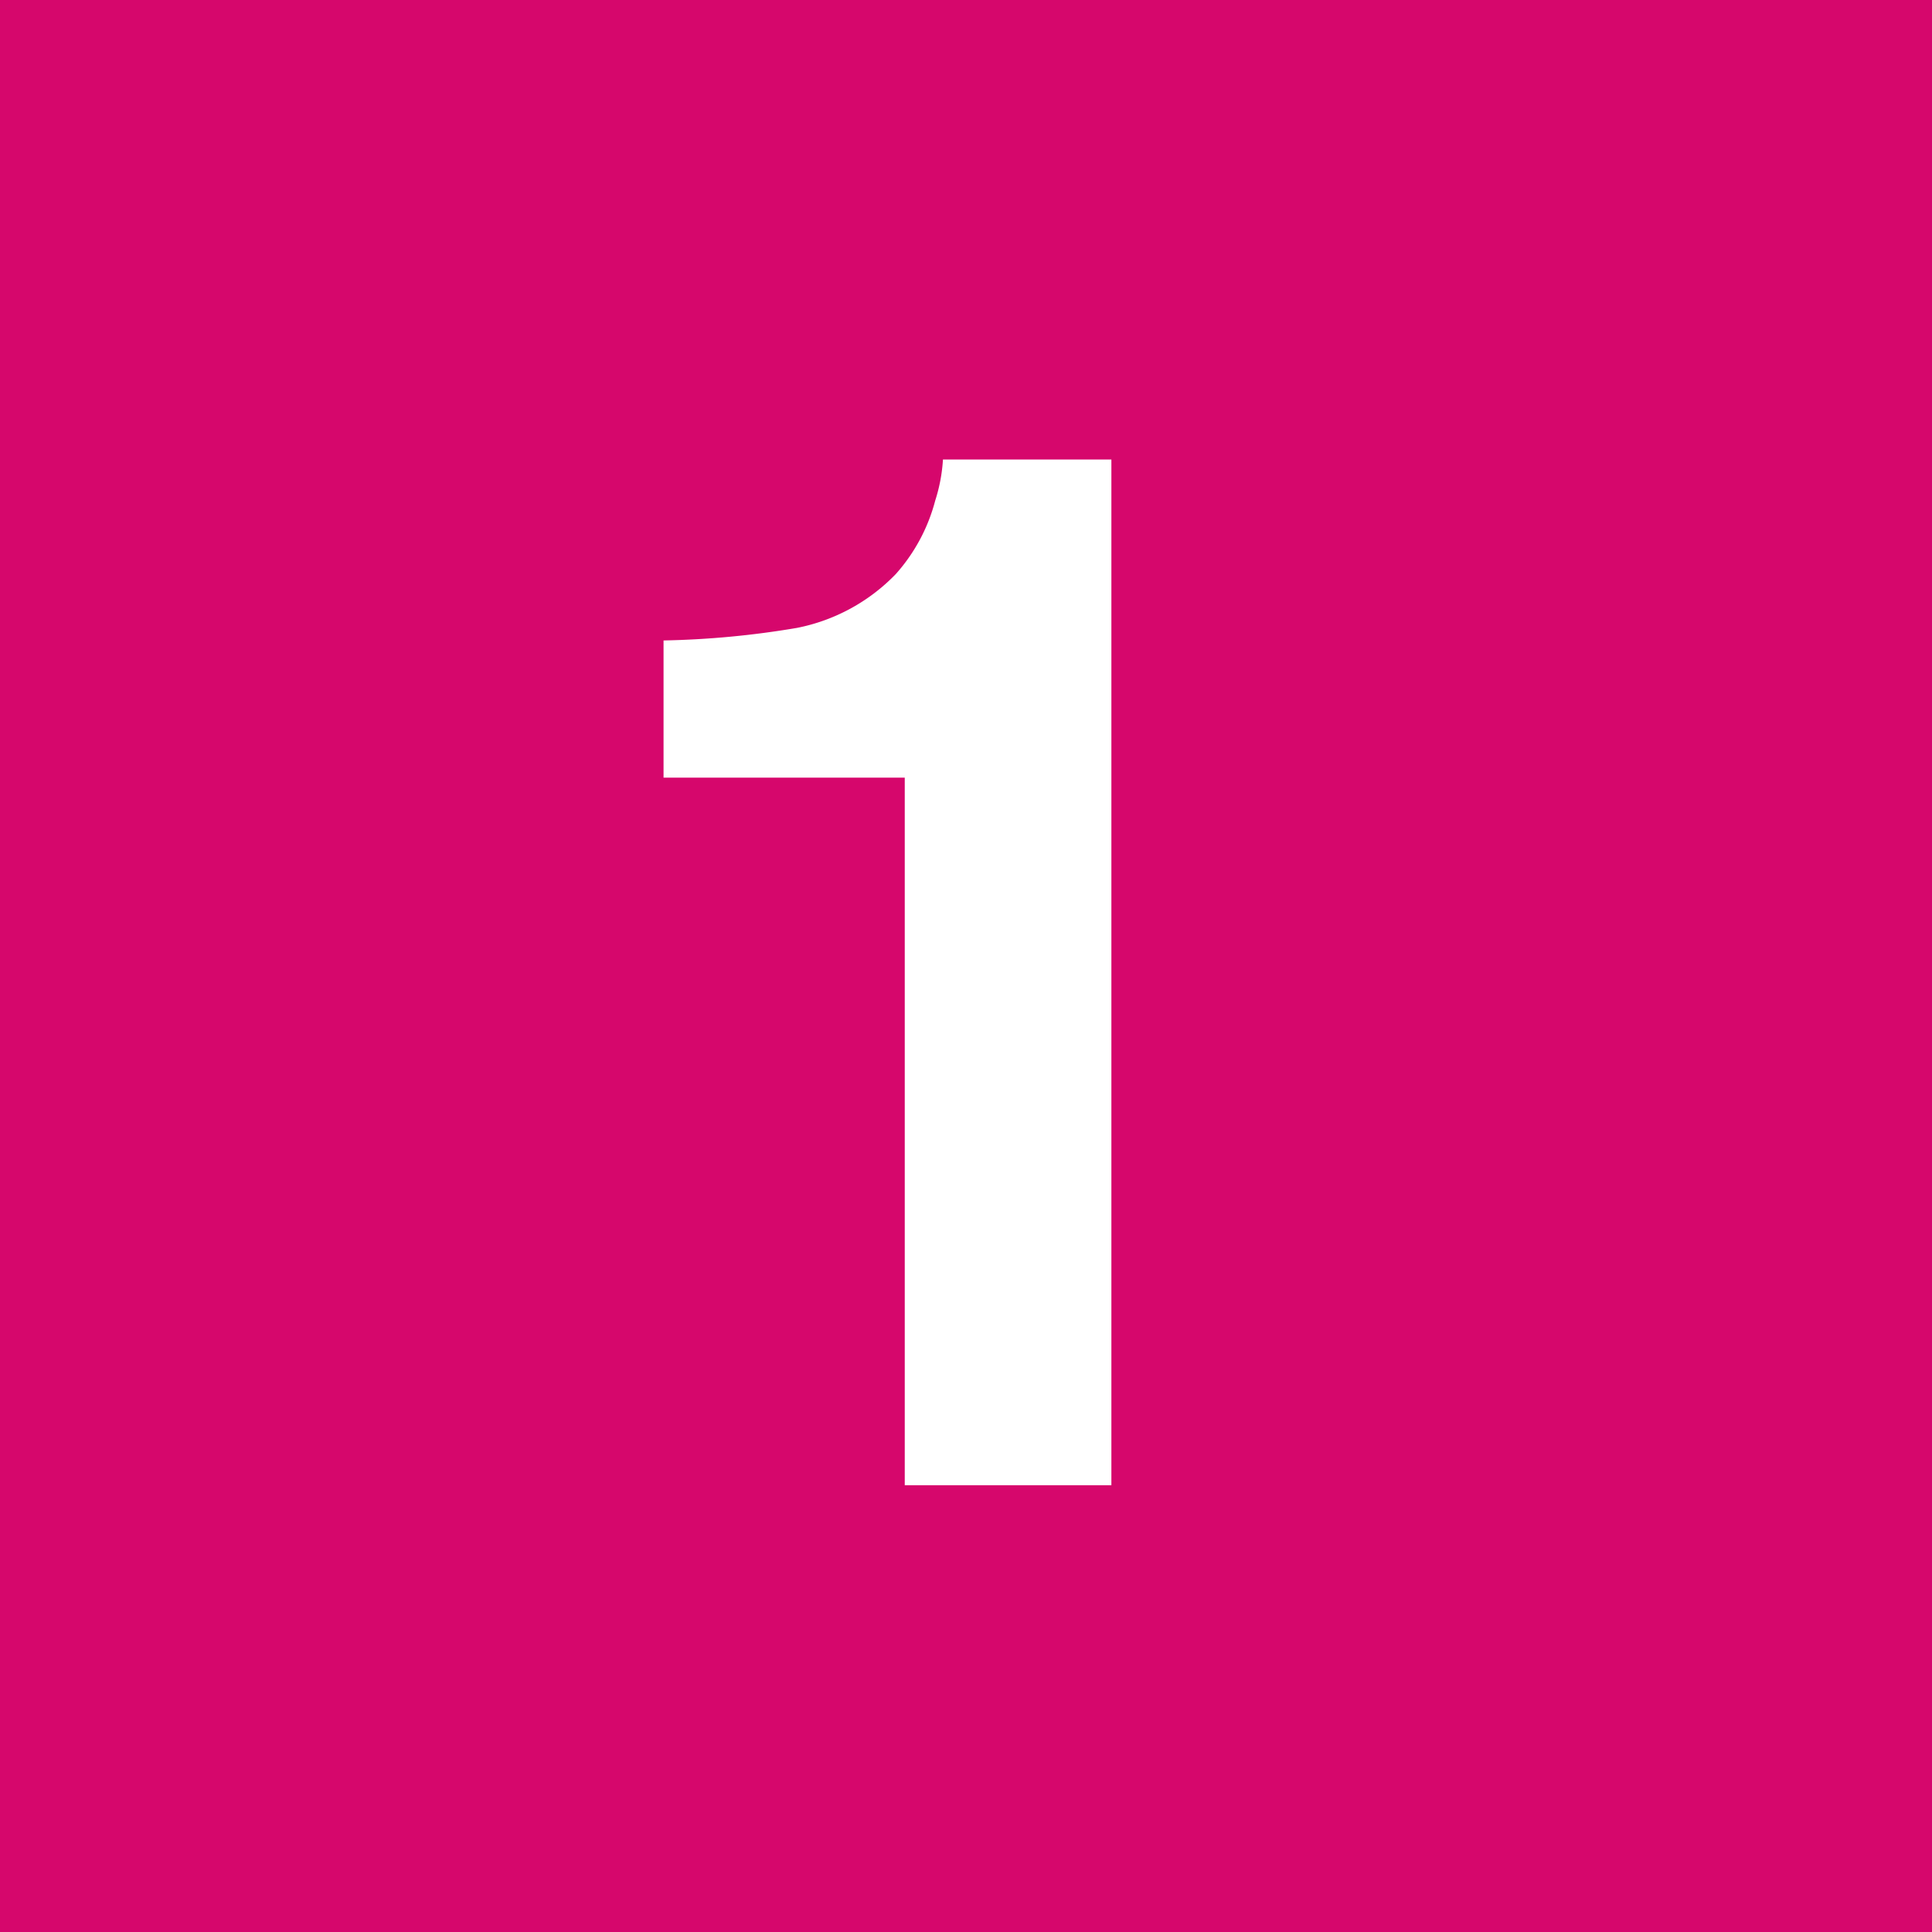 <svg xmlns="http://www.w3.org/2000/svg" viewBox="0 0 40 40" width="40" height="40"><path d="M230,230v40h40V230Zm23.01,30.75h-4.278V246.1h-4.994V243.26A18.5,18.5,0,0,0,246.5,243a3.886,3.886,0,0,0,2.045-1.113,3.685,3.685,0,0,0,.818-1.524,3.448,3.448,0,0,0,.16-.849h3.487Z" transform="translate(-230-230)" fill="#D6076C"/></svg>